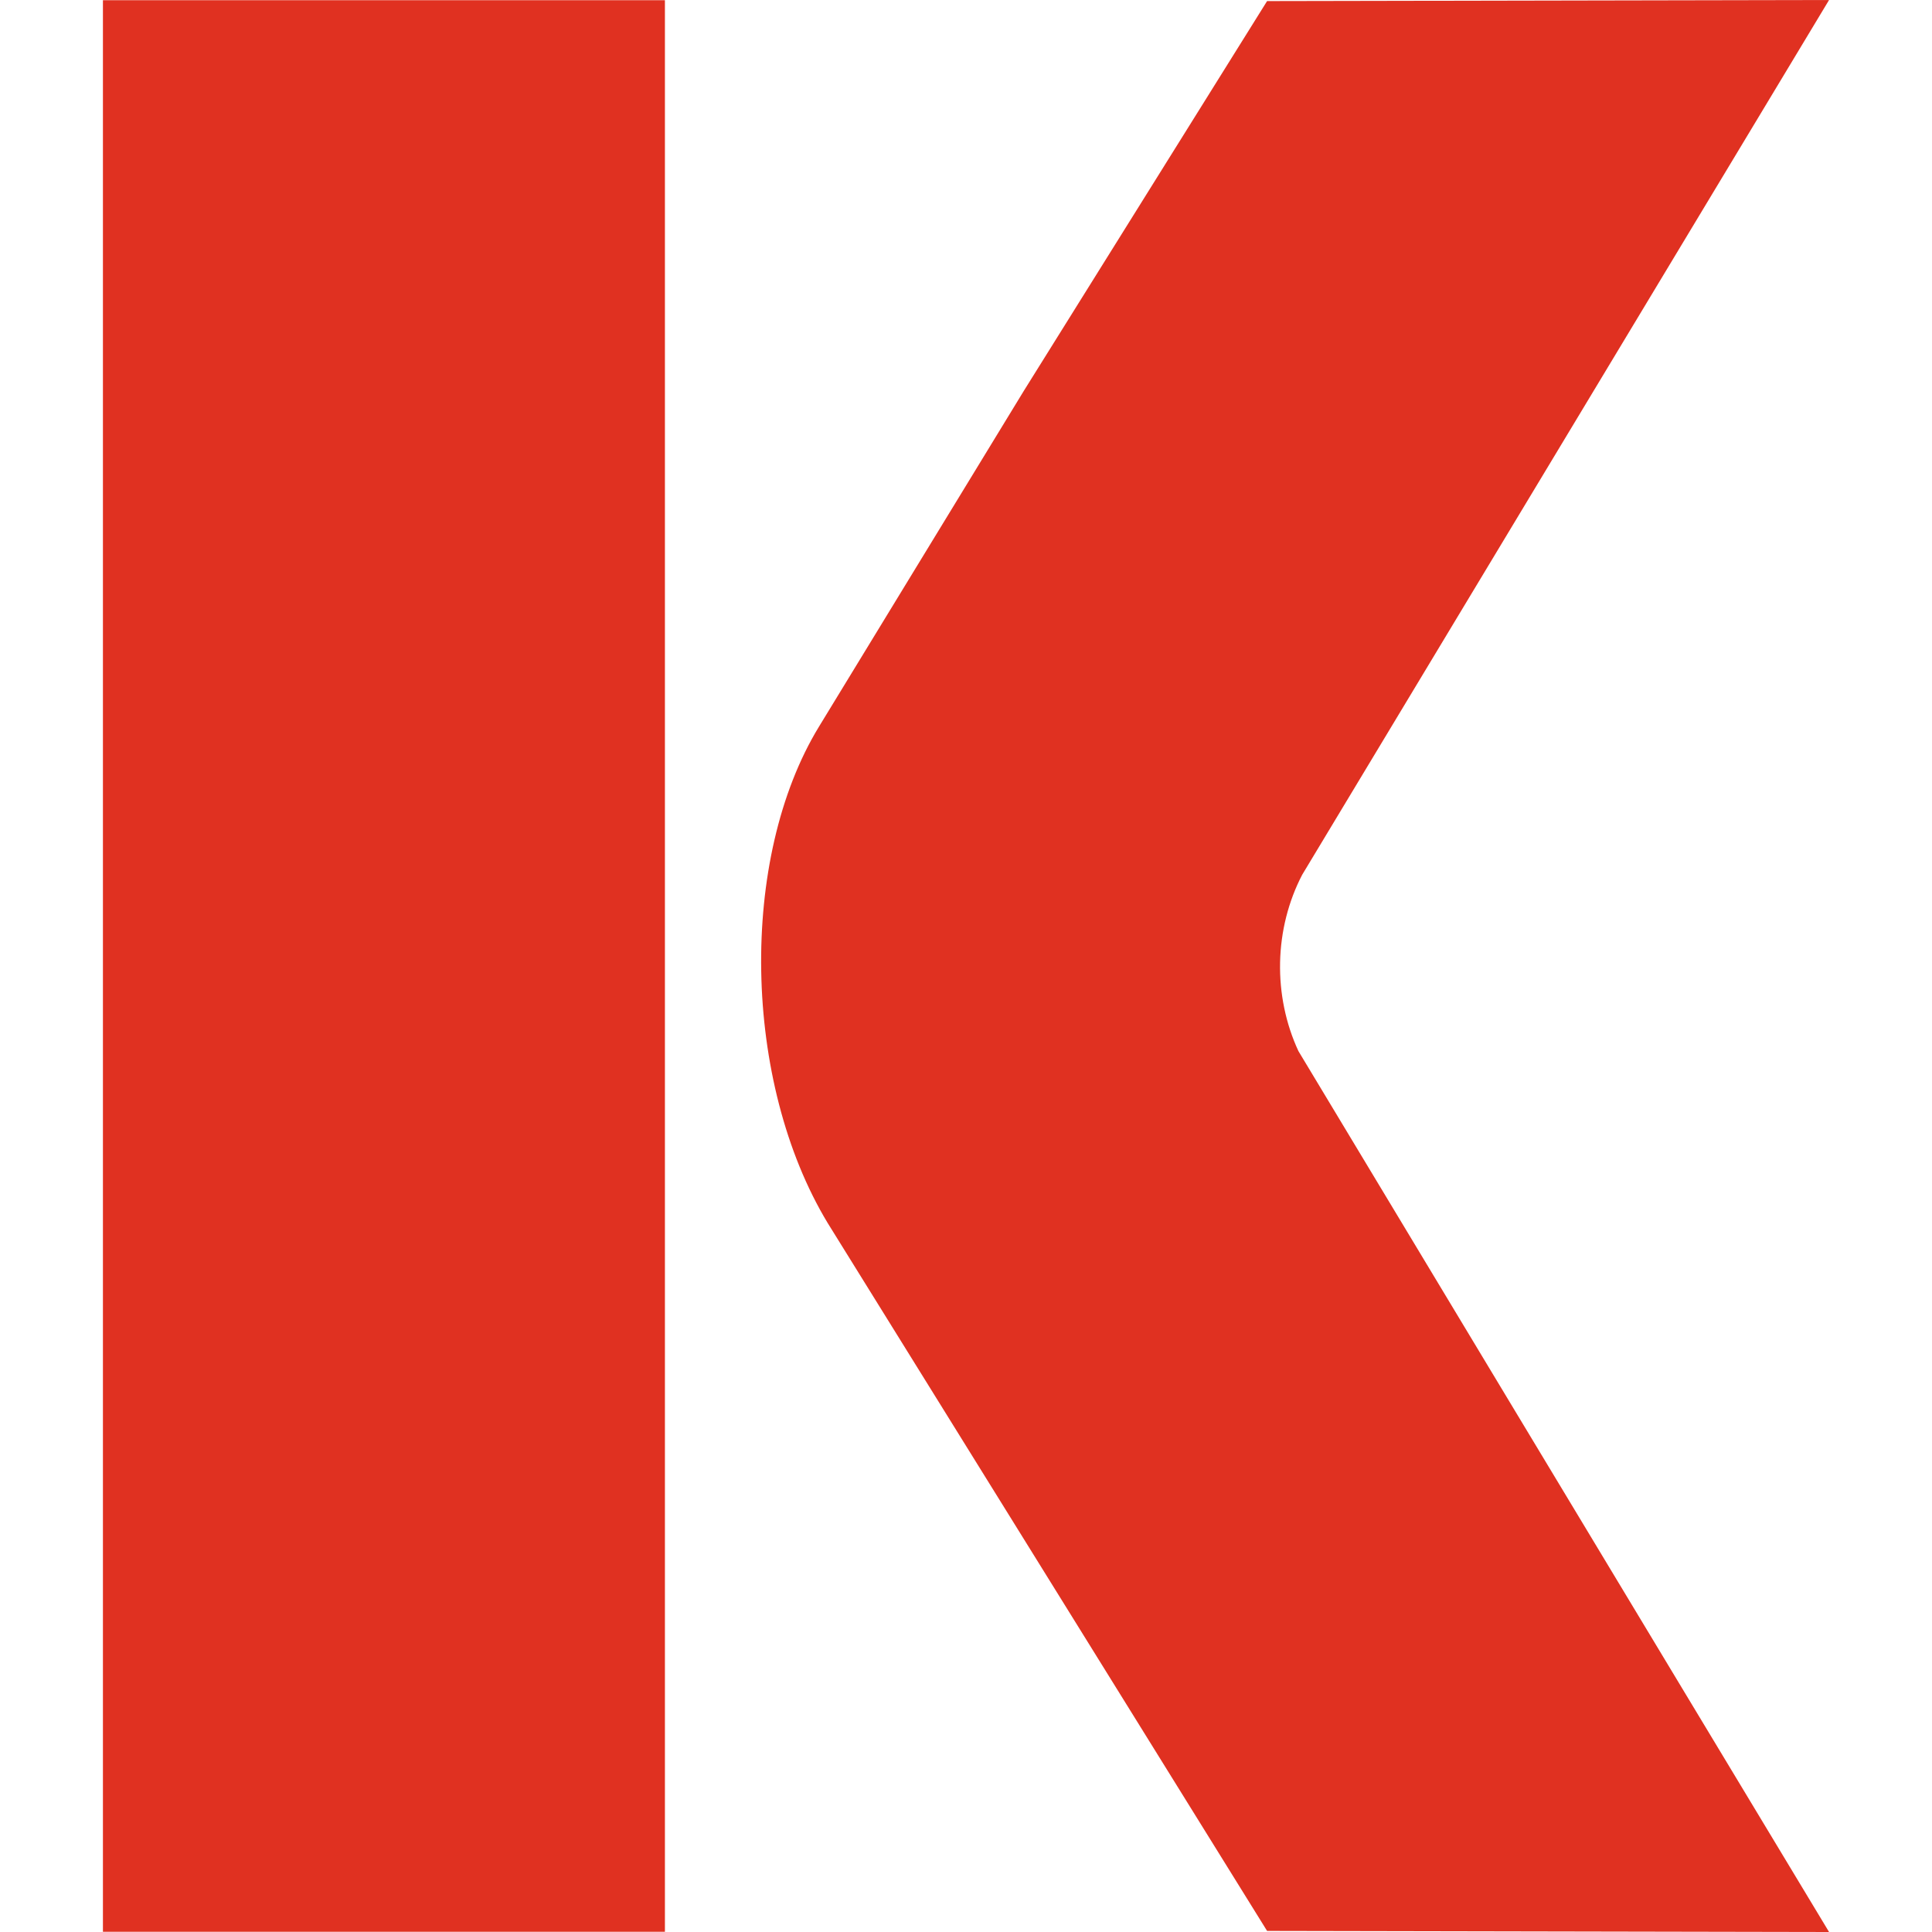 <svg xmlns="http://www.w3.org/2000/svg" width="100" height="100" viewBox="0 0 100 100" fill="none"><g clip-path="url(#clip0_4001_299)"><path d="M34.416 0.011H5.328V99.988H34.416V0.011Z" fill="#E03121"></path><path fill-rule="evenodd" clip-rule="evenodd" d="M67.402 45.276L94.672 0L65.584 0.056L52.996 20.226L42.392 37.608C38.229 44.432 38.429 55.993 42.838 63.299L65.584 99.944L94.672 100C86.876 87.079 67.229 54.452 67.206 54.404C66.55 52.992 66.223 51.41 66.257 49.811C66.291 48.212 66.686 46.65 67.402 45.276Z" fill="#E03121"></path></g><defs><clipPath id="clip0_4001_299"><rect width="100" height="100" fill="white"></rect></clipPath></defs></svg>